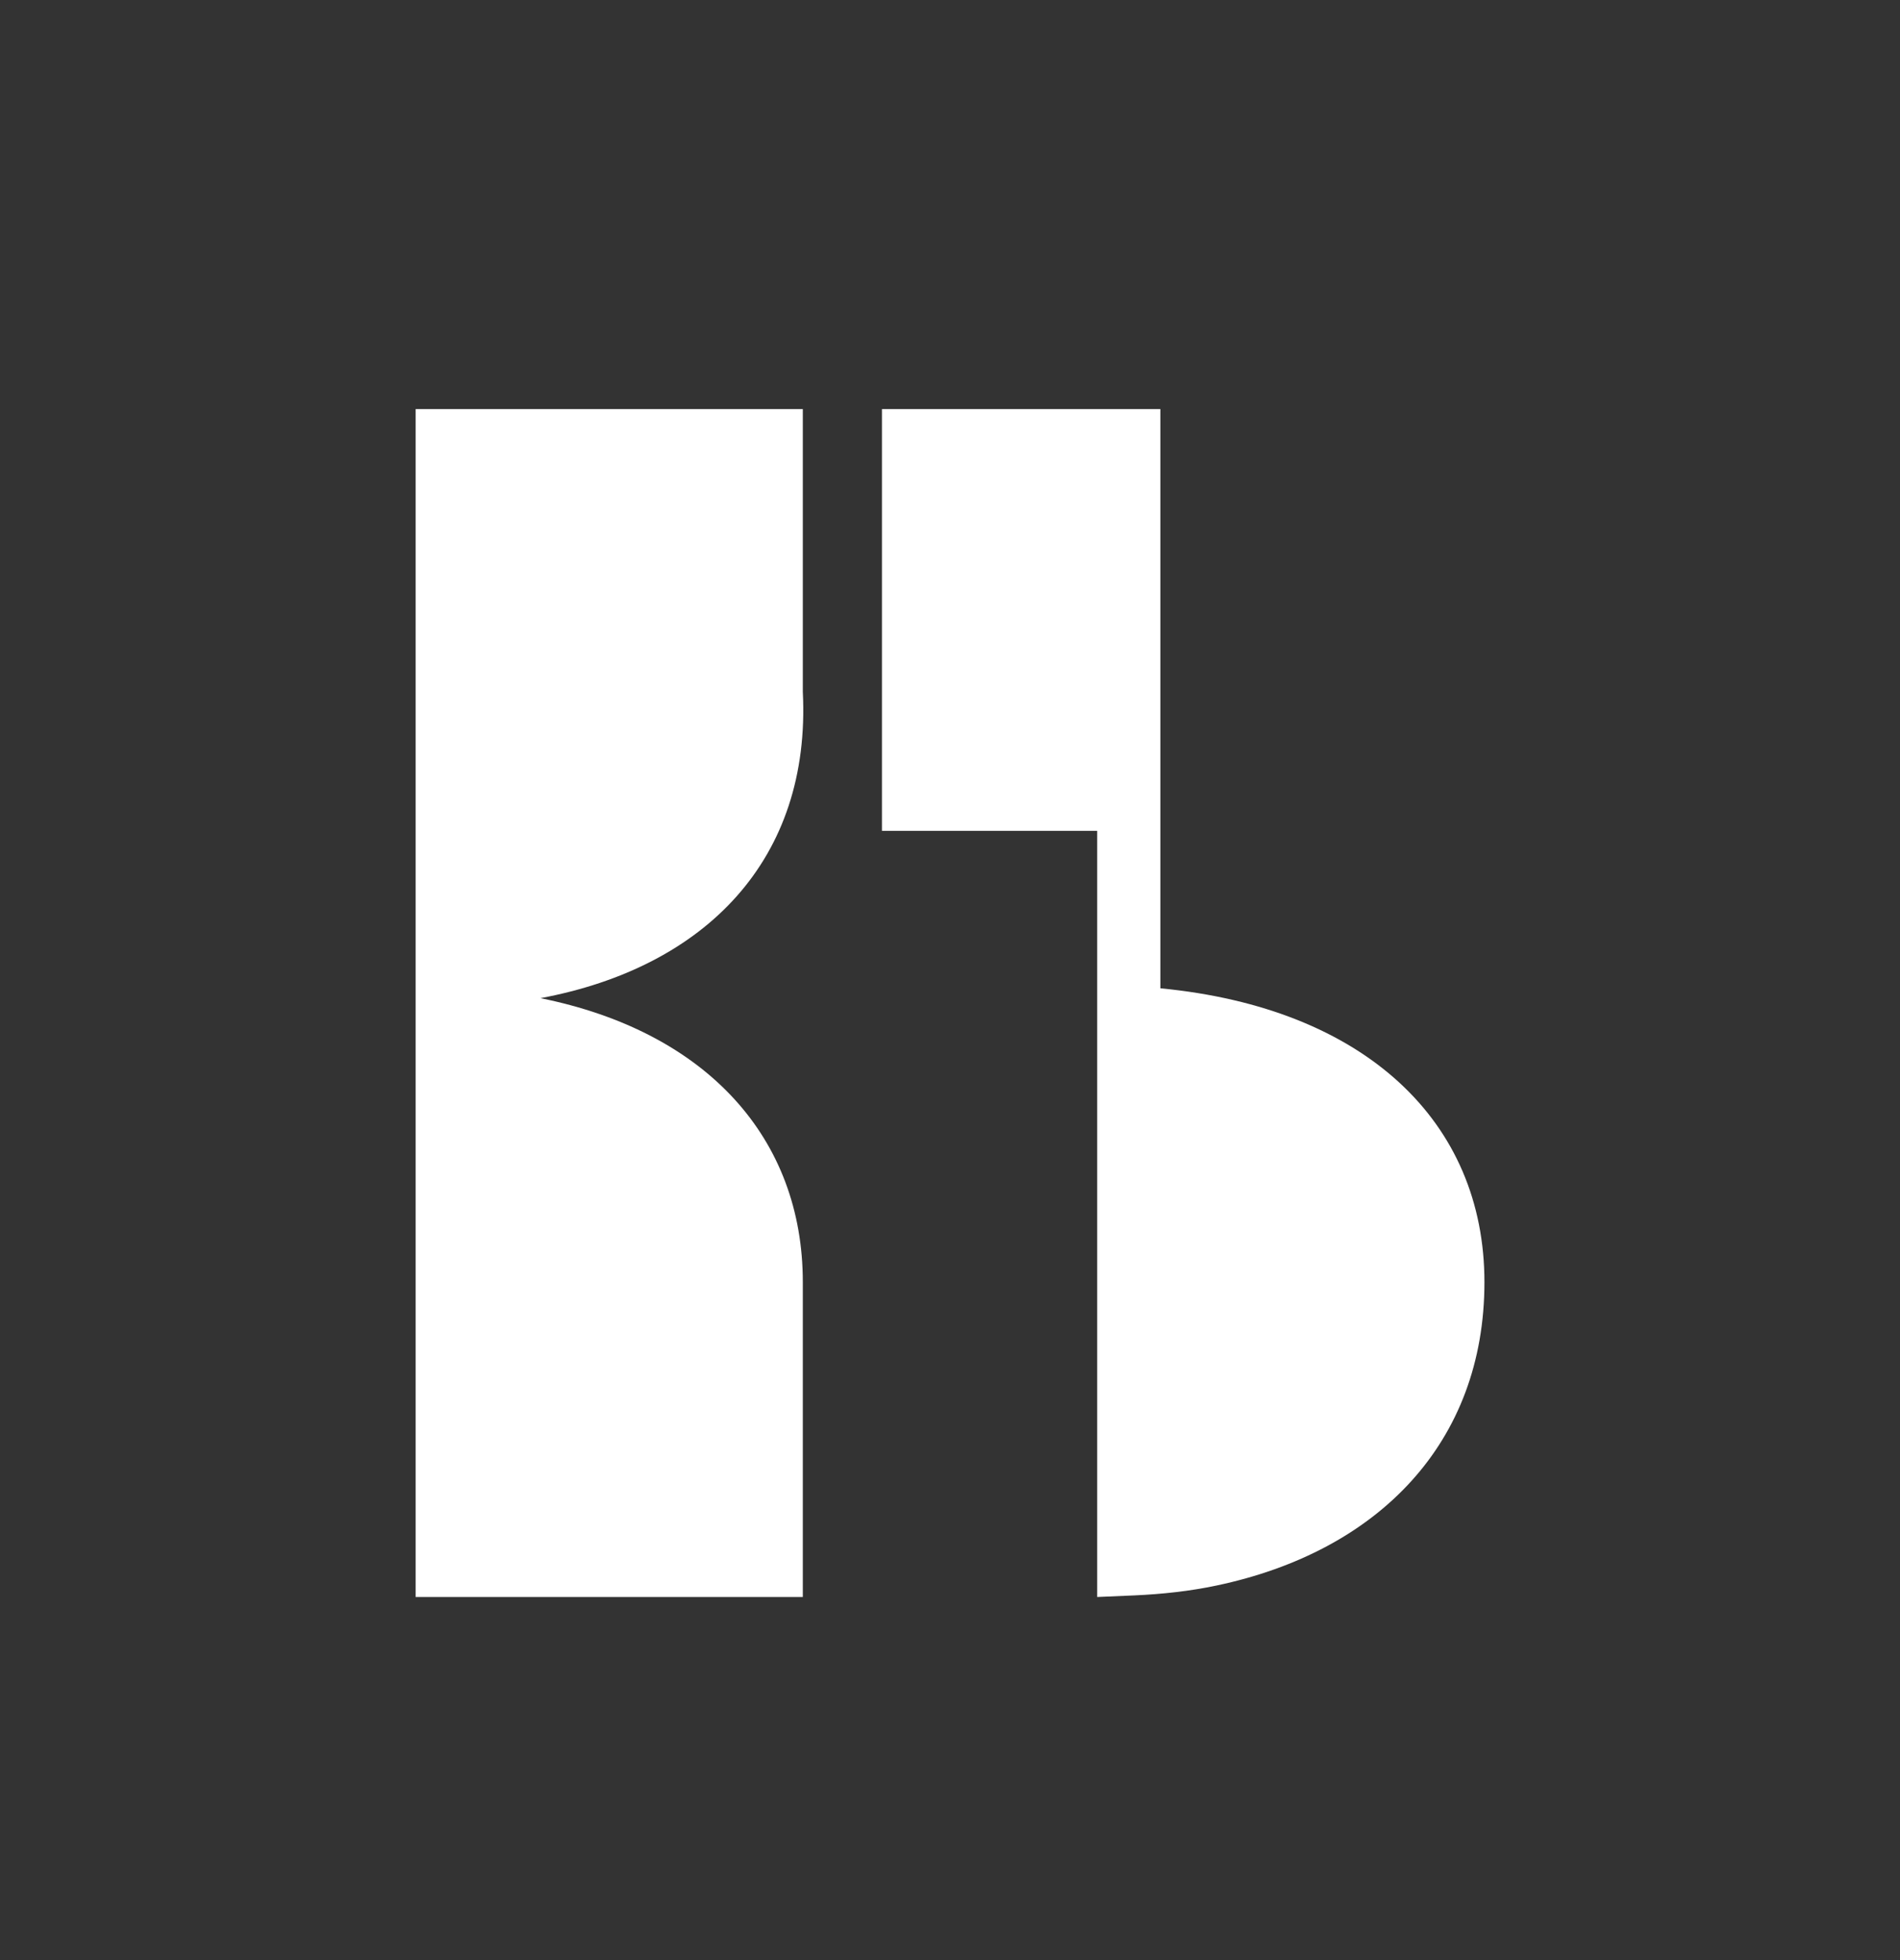 <?xml version="1.0" encoding="UTF-8"?> <svg xmlns="http://www.w3.org/2000/svg" width="32" height="33" viewBox="0 0 32 33" fill="none"><rect x="0" y="0" width="32" height="33" fill="#333333" stroke="none"/><g clip-path="url(#clip0_101_310)"><path d="M18.479 13.988H14.854V6.887H19.543V16.639C22.992 16.97 25.001 18.887 25.001 21.586C25.001 24.284 23.221 26.119 20.488 26.694C20.034 26.79 19.571 26.839 19.107 26.86L18.479 26.887V13.988Z" fill="white"></path><path d="M7 6.887H13.521V11.645C13.663 14.461 11.891 16.284 9.103 16.805C11.914 17.372 13.521 19.171 13.521 21.585V26.887H7V6.887Z" fill="white"></path></g><defs><clipPath id="clip0_101_310"><rect width="18" height="20" fill="white" transform="translate(7 6.887)"></rect></clipPath></defs></svg> 